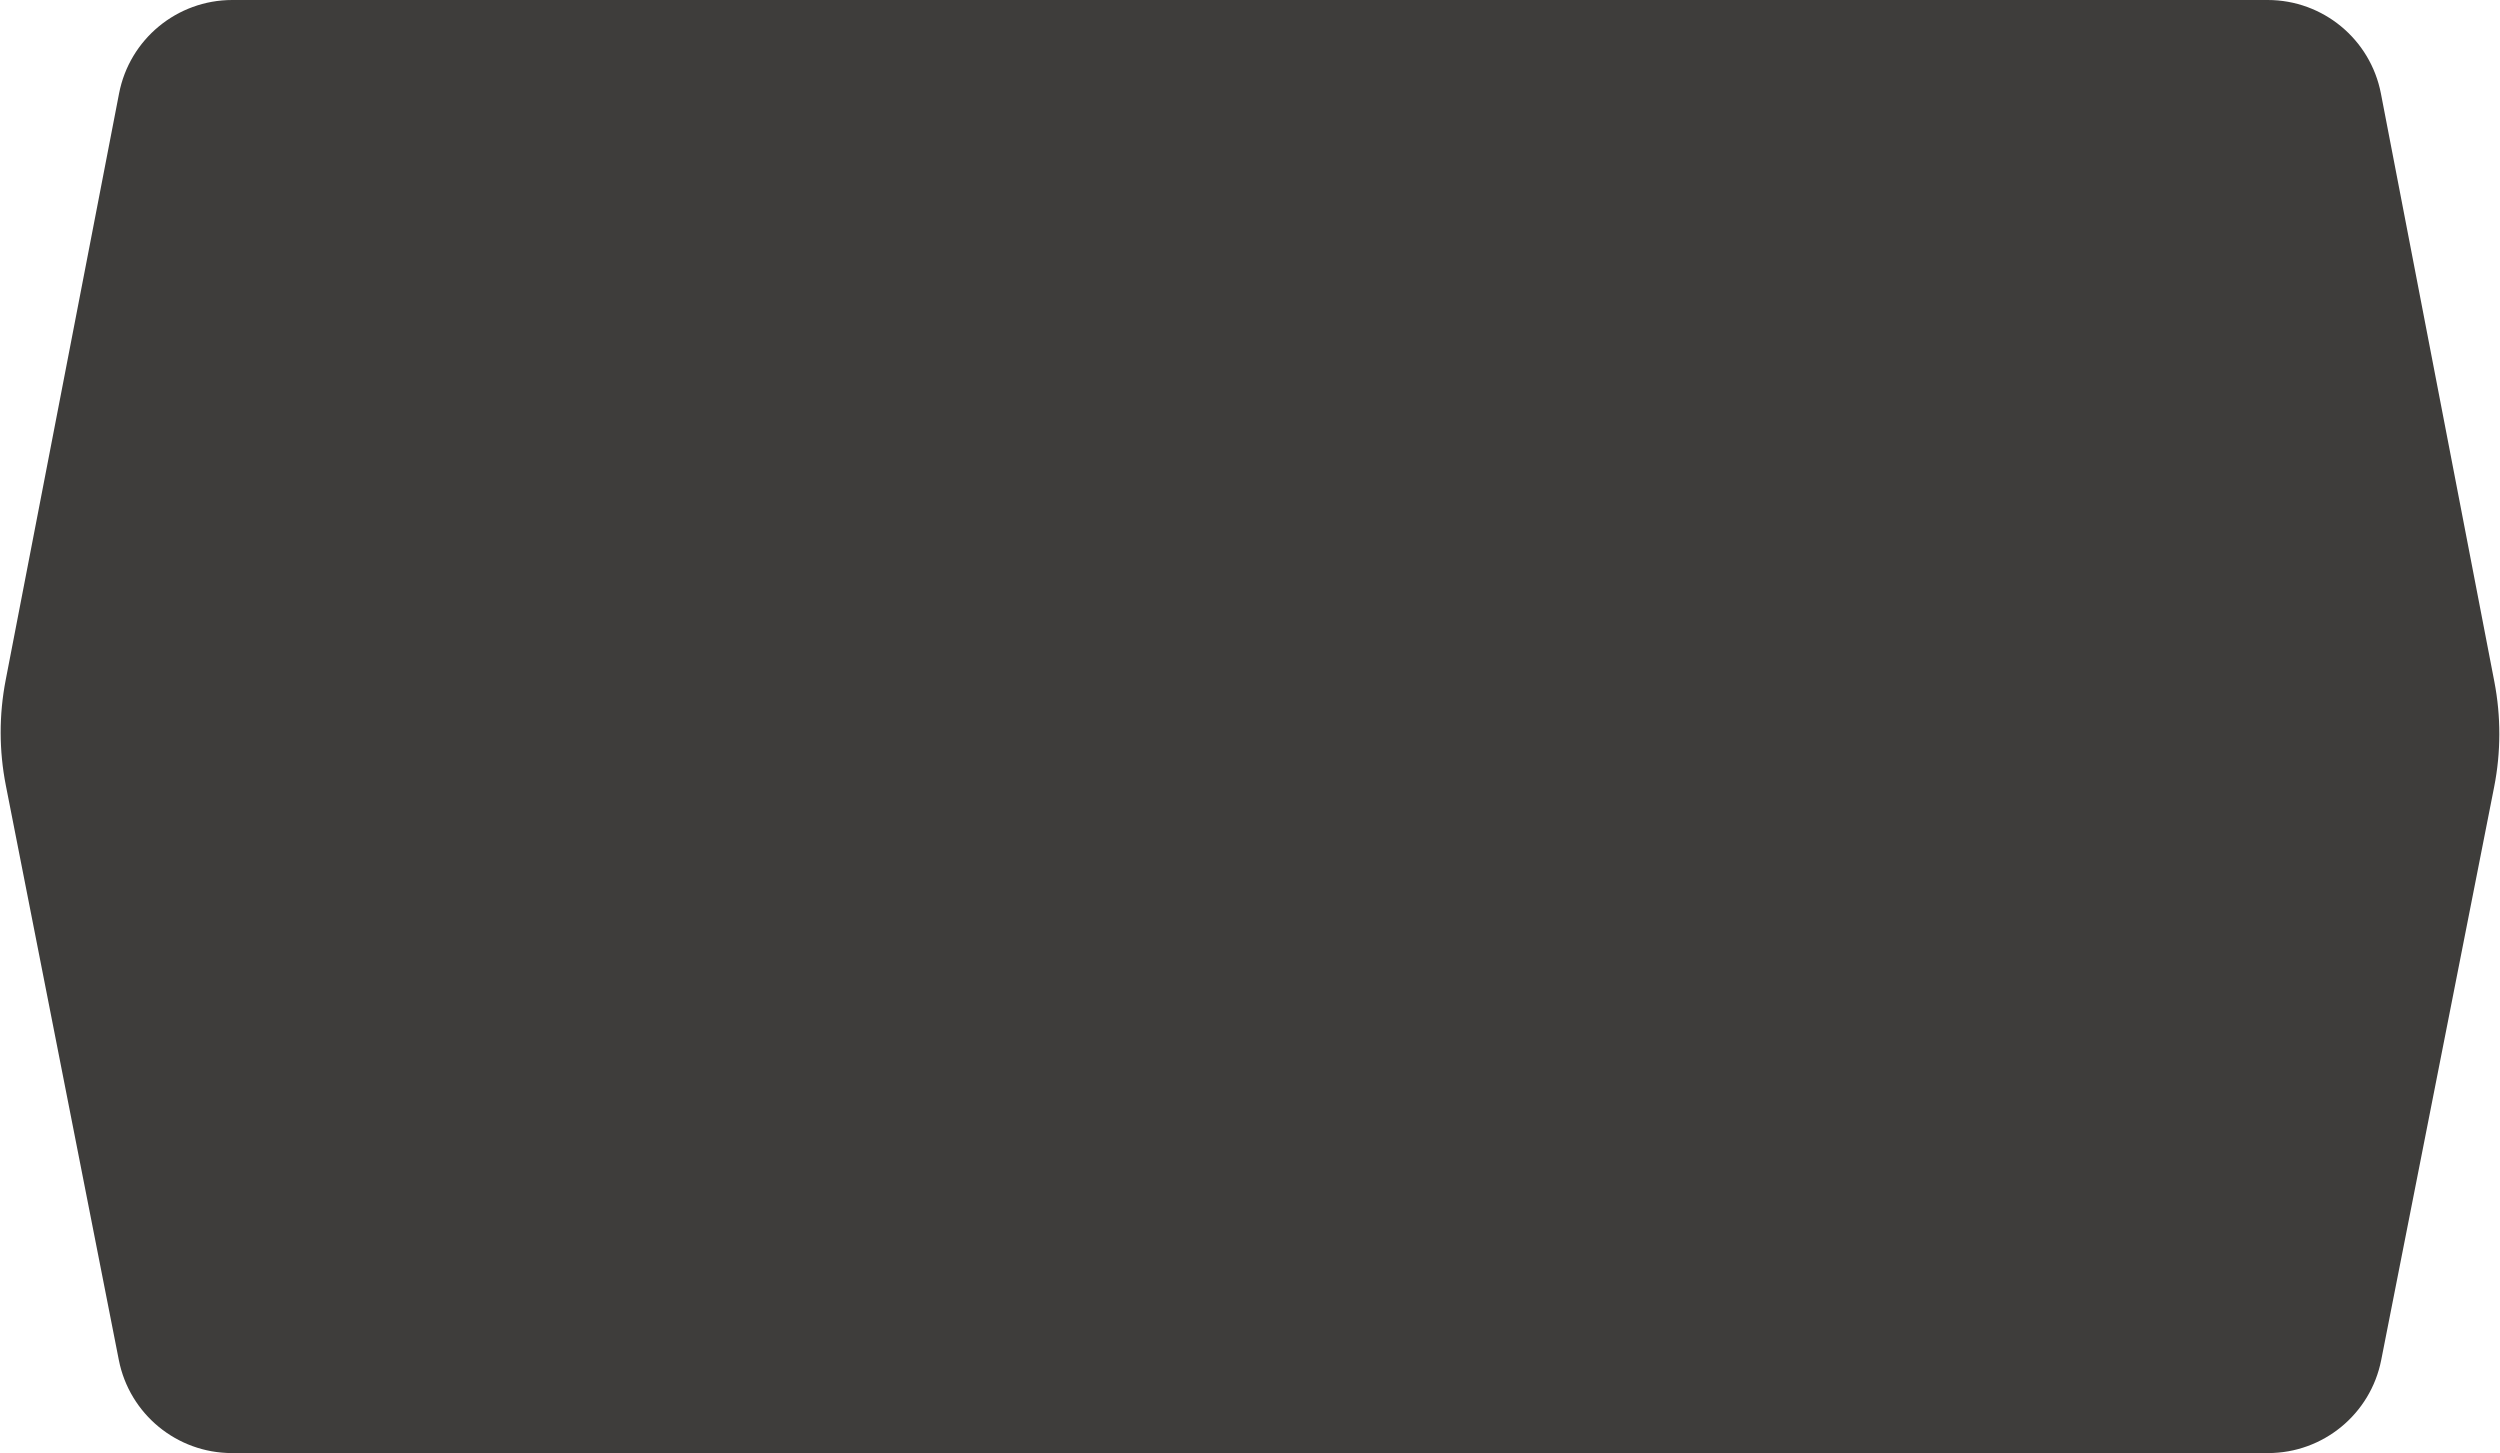 <?xml version="1.0" encoding="UTF-8"?> <svg xmlns="http://www.w3.org/2000/svg" width="554" height="322" viewBox="0 0 554 322" fill="none"> <path d="M26.385 20.708C28.708 8.685 39.233 0 51.478 0H502.513C514.762 0 525.289 8.69 527.609 20.718L552.748 151.06C554.235 158.771 554.219 166.696 552.701 174.4L527.676 301.384C525.315 313.363 514.81 322 502.6 322H51.409C39.195 322 28.688 313.358 26.331 301.373L1.294 174.054C-0.221 166.349 -0.234 158.424 1.256 150.715L26.385 20.708Z" fill="#3E3D3B"></path> </svg> 
